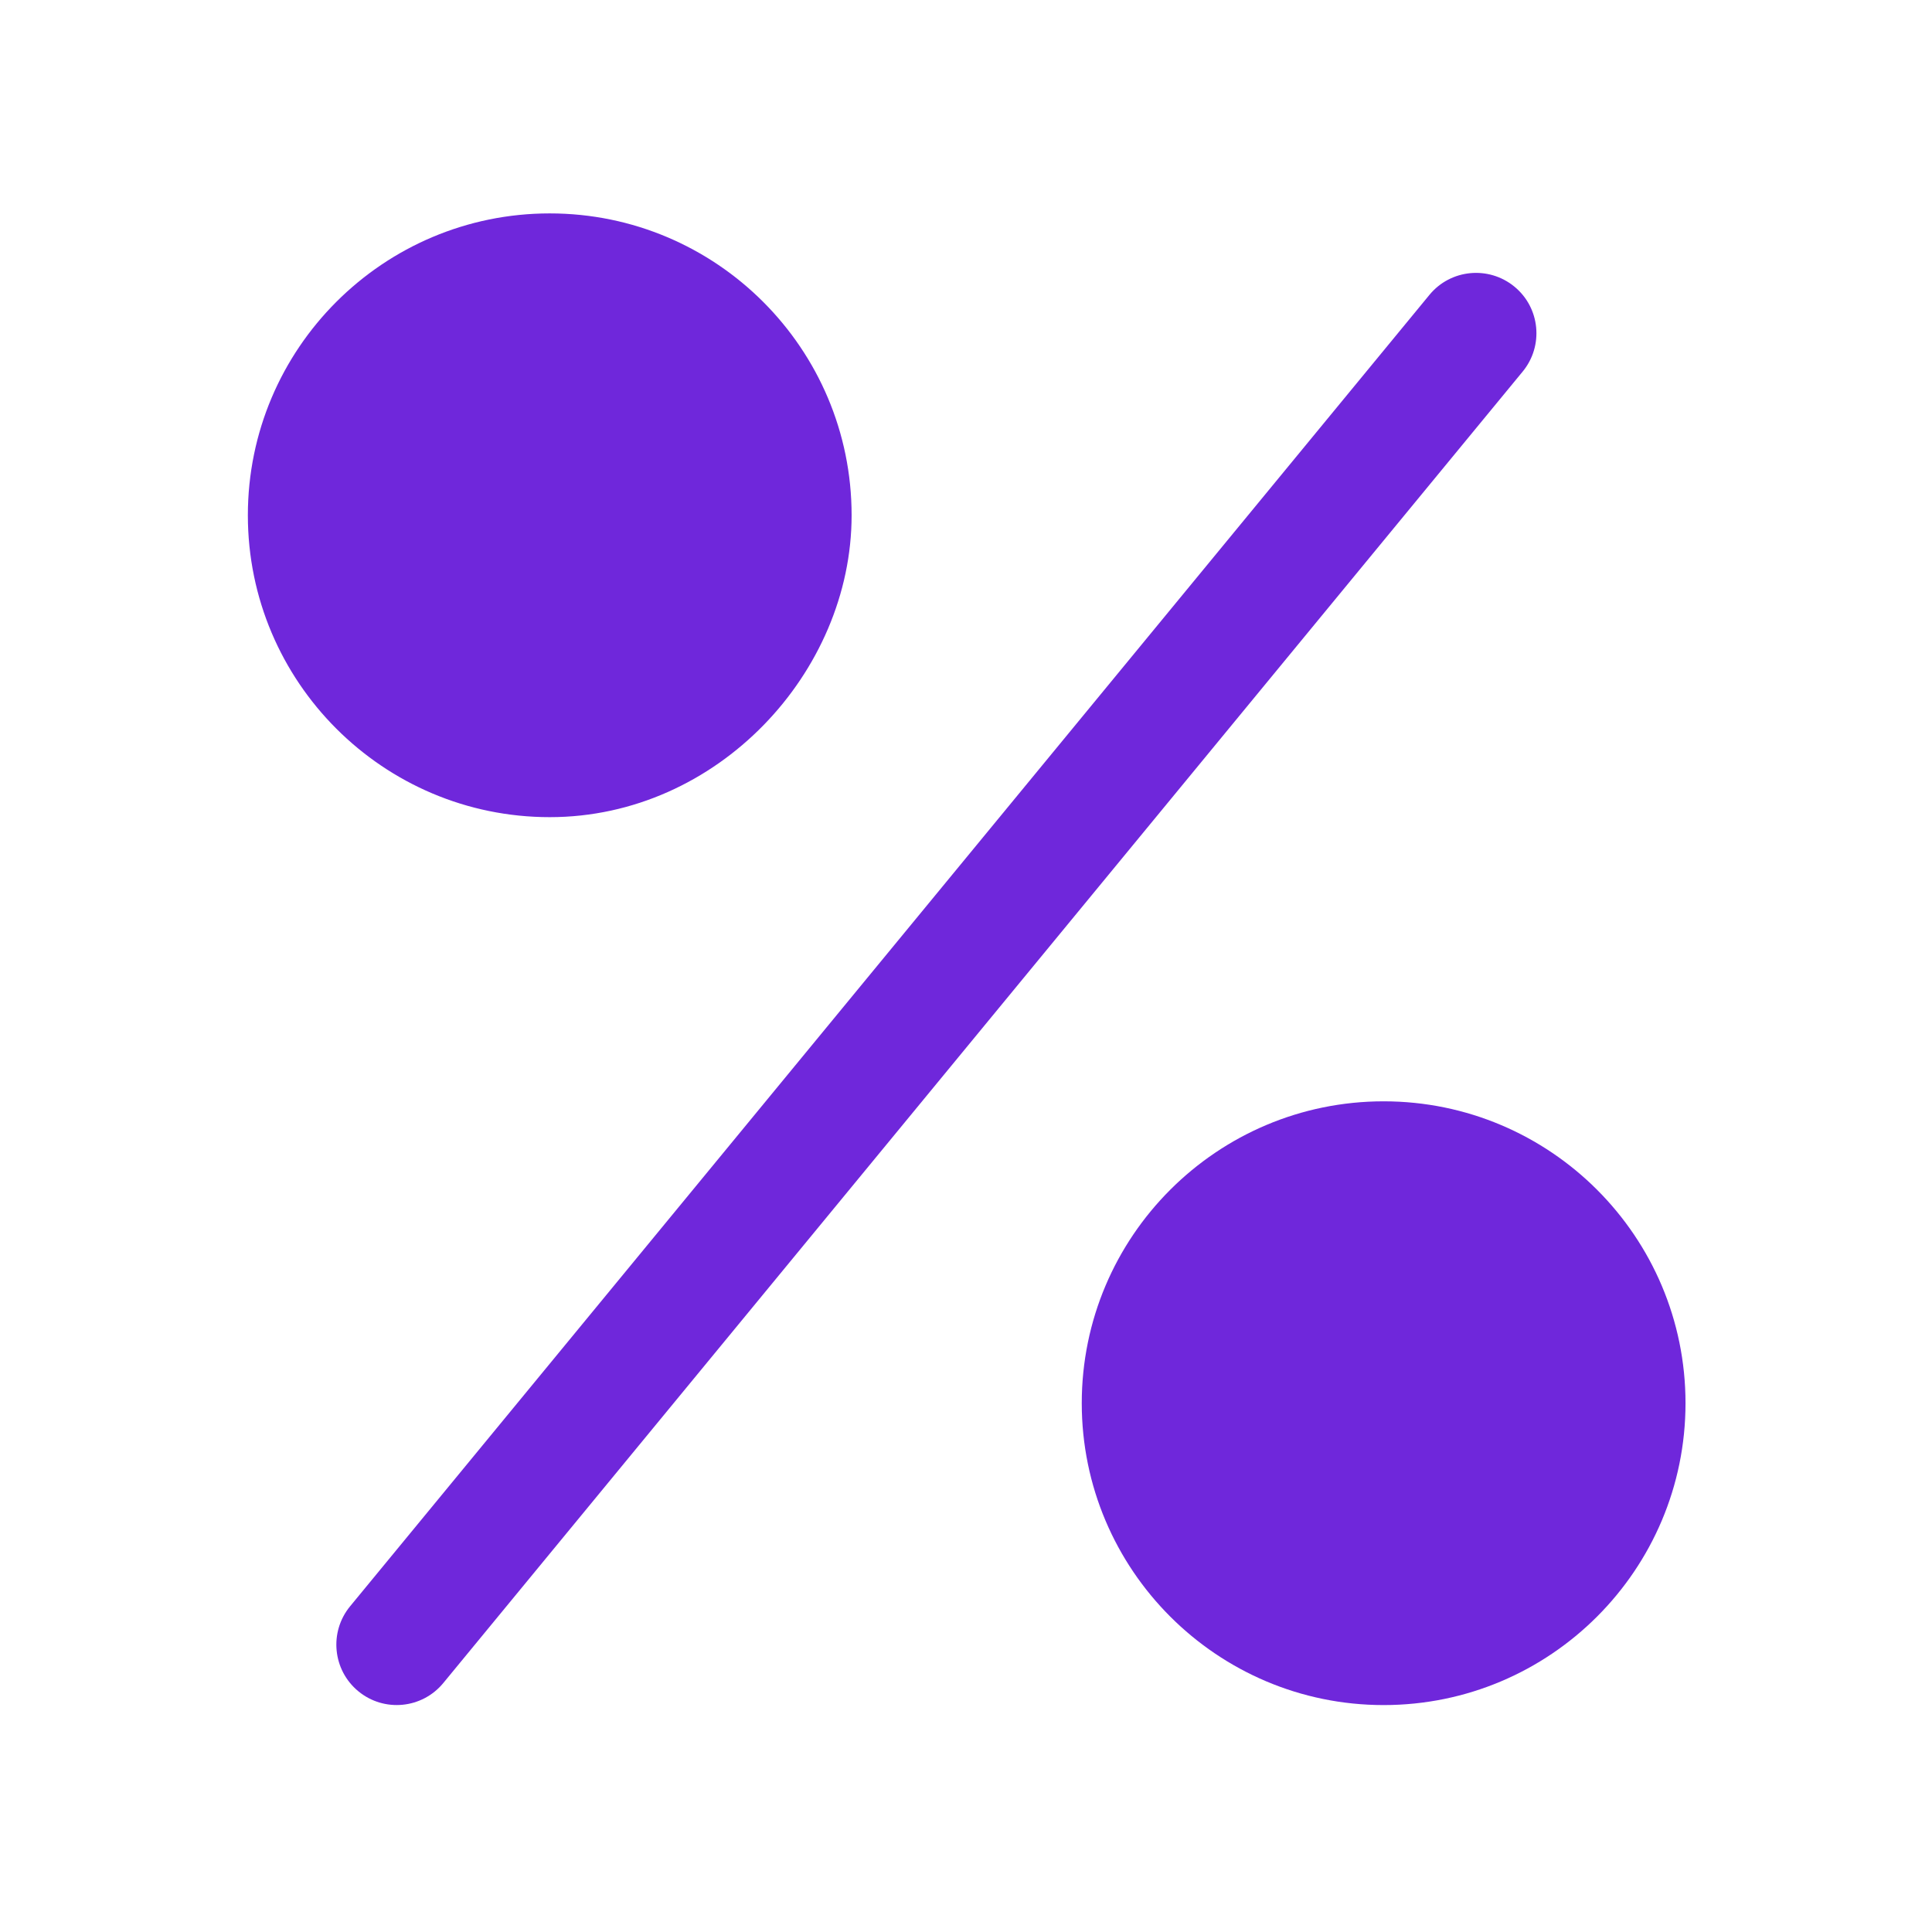 <svg xmlns="http://www.w3.org/2000/svg" fill="none" viewBox="0 0 24 24" height="24" width="24">
<path fill="#6F27DB" d="M3.079 6.401C3.079 4.331 4.76 2.651 6.829 2.651C8.899 2.651 10.579 4.331 10.579 6.401C10.579 8.35 8.915 10.151 6.829 10.151C4.76 10.151 3.079 8.47 3.079 6.401Z" clip-rule="evenodd" fill-rule="evenodd"></path>
<path fill="#6F27DB" d="M13.438 17.431C13.438 15.361 15.119 13.681 17.188 13.681C19.258 13.681 20.938 15.361 20.938 17.431C20.938 19.5 19.258 21.181 17.188 21.181C15.119 21.181 13.438 19.5 13.438 17.431Z" clip-rule="evenodd" fill-rule="evenodd"></path>
<path fill="#6F27DB" d="M18.813 3.561C19.133 3.824 19.178 4.297 18.915 4.616L5.507 20.907C5.244 21.227 4.772 21.273 4.452 21.01C4.132 20.747 4.086 20.274 4.349 19.954L17.757 3.663C18.02 3.343 18.493 3.298 18.813 3.561Z" clip-rule="evenodd" fill-rule="evenodd"></path>
</svg>
